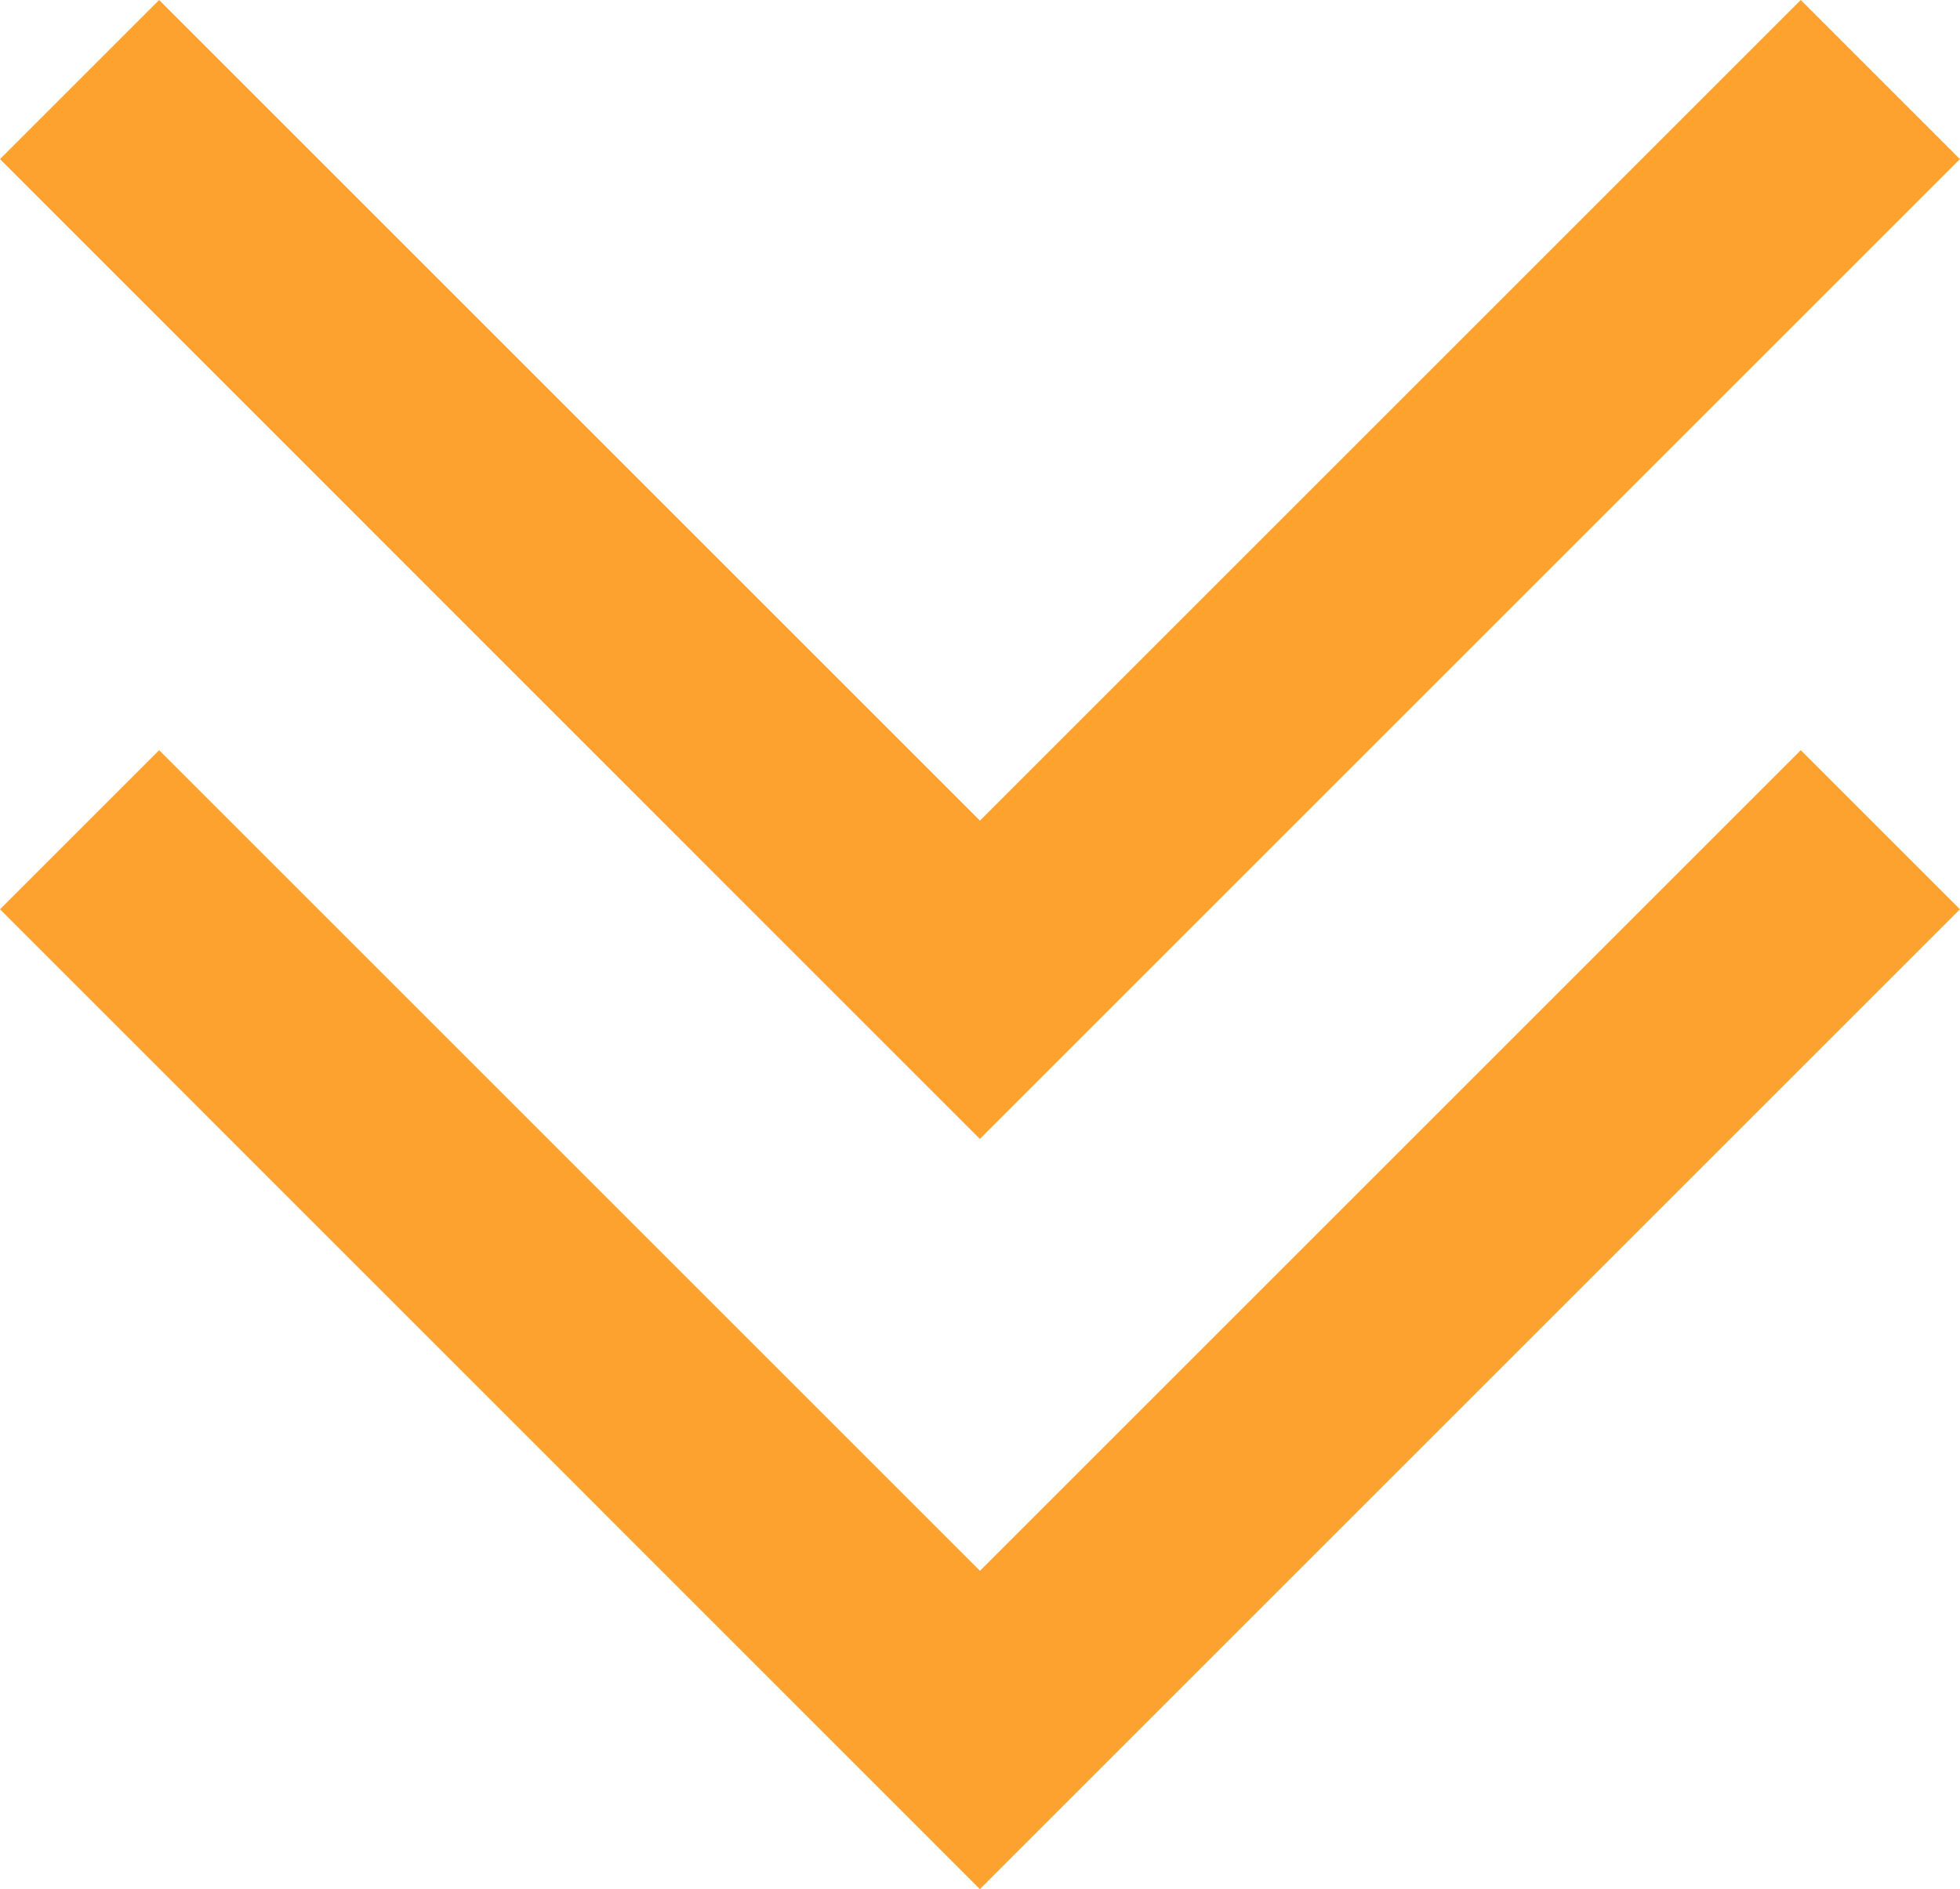 <svg xmlns="http://www.w3.org/2000/svg" width="26.121" height="25.182" viewBox="0 0 26.121 25.182"><g transform="translate(-174.439 -3016.94)"><path d="M3424.568-1120.355l-2.121-2.121,10.939-10.939-10.939-10.939,2.121-2.121,13.061,13.061Z" transform="translate(-945.916 -405.507) rotate(90)" fill="#fda12f"/><path d="M3424.568-1120.355l-2.121-2.121,10.939-10.939-10.939-10.939,2.121-2.121,13.061,13.061Z" transform="translate(-945.916 -395.507) rotate(90)" fill="#fda12f"/></g></svg>